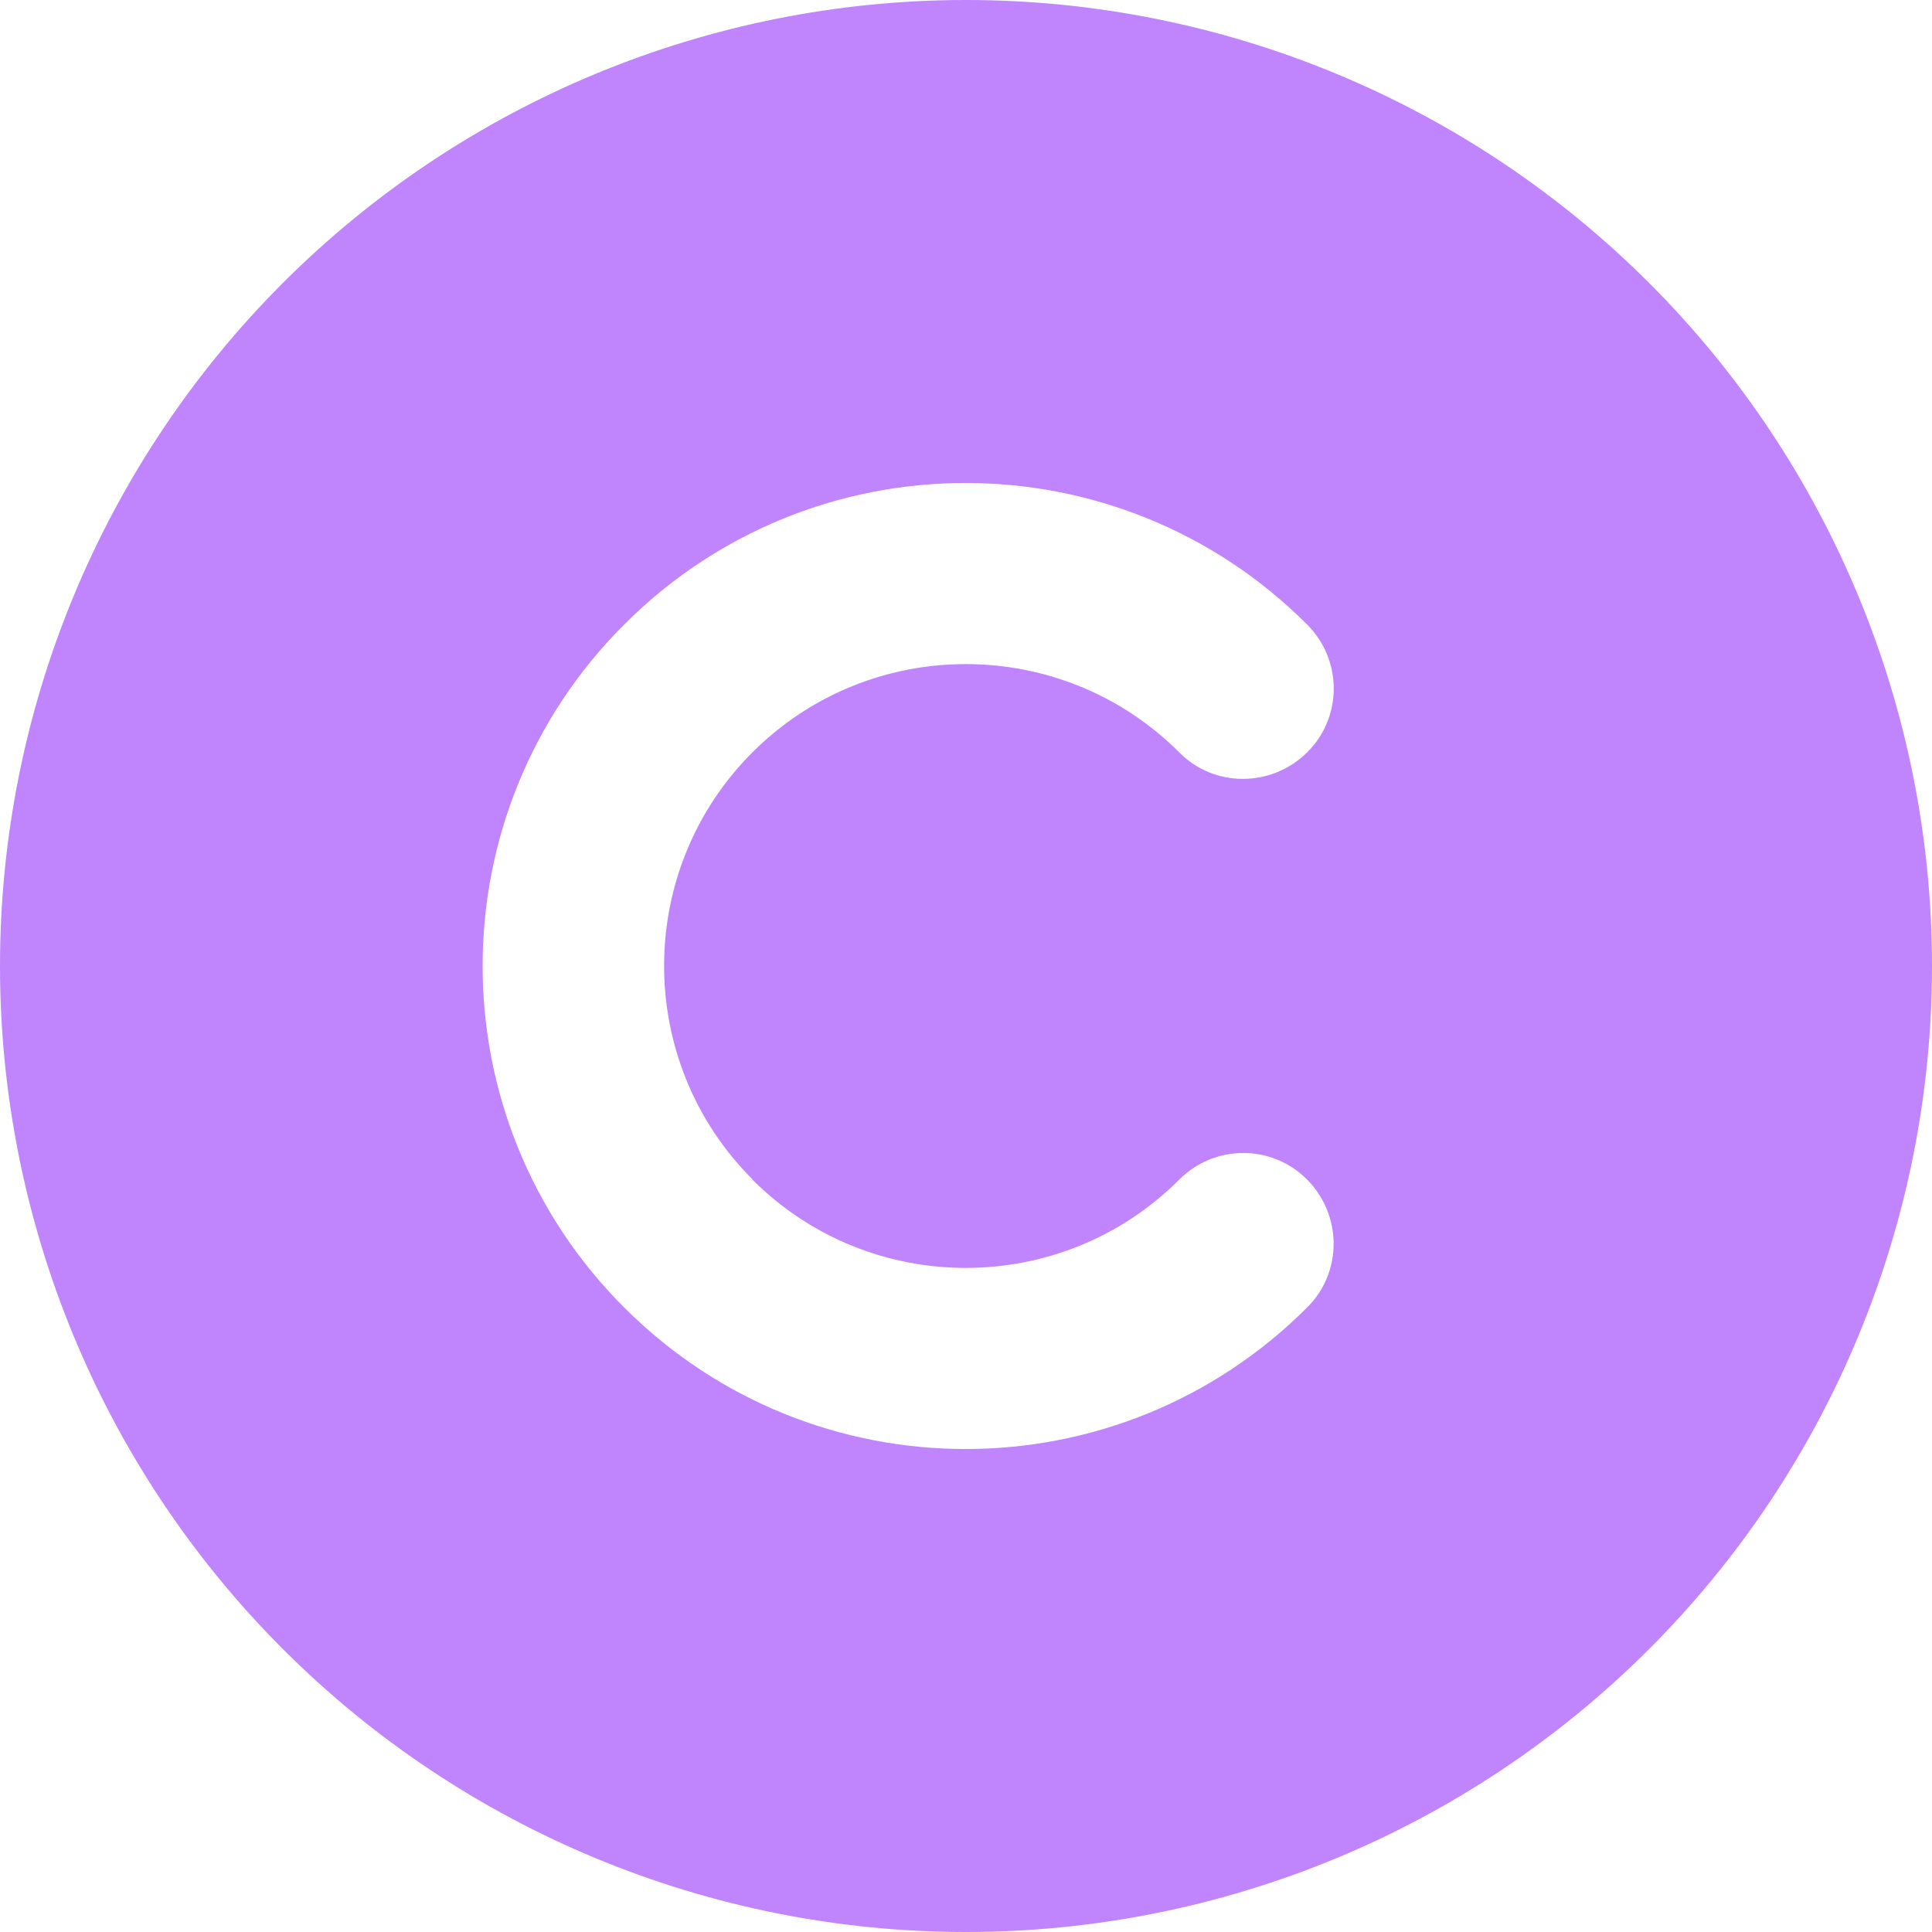 <svg width="16" height="16" viewBox="0 0 16 16" fill="none" xmlns="http://www.w3.org/2000/svg">
<g clip-path="url(#clip0_729_958)">
<path d="M8 16C10.122 16 12.157 15.157 13.657 13.657C15.157 12.157 16 10.122 16 8C16 5.878 15.157 3.843 13.657 2.343C12.157 0.843 10.122 0 8 0C5.878 0 3.843 0.843 2.343 2.343C0.843 3.843 0 5.878 0 8C0 10.122 0.843 12.157 2.343 13.657C3.843 15.157 5.878 16 8 16ZM6.231 9.769C7.206 10.744 8.791 10.744 9.766 9.769C10.059 9.475 10.534 9.475 10.825 9.769C11.116 10.062 11.119 10.537 10.825 10.828C9.262 12.391 6.731 12.391 5.169 10.828C3.606 9.266 3.606 6.734 5.169 5.172C6.731 3.609 9.262 3.609 10.825 5.172C11.119 5.466 11.119 5.941 10.825 6.231C10.531 6.522 10.056 6.525 9.766 6.231C8.791 5.256 7.206 5.256 6.231 6.231C5.256 7.206 5.256 8.791 6.231 9.766V9.769Z" fill="#C084FC"/>
</g>
<defs>
<clipPath id="clip0_729_958">
<path d="M0 0H16V16H0V0Z" fill="white"/>
</clipPath>
</defs>
</svg>

